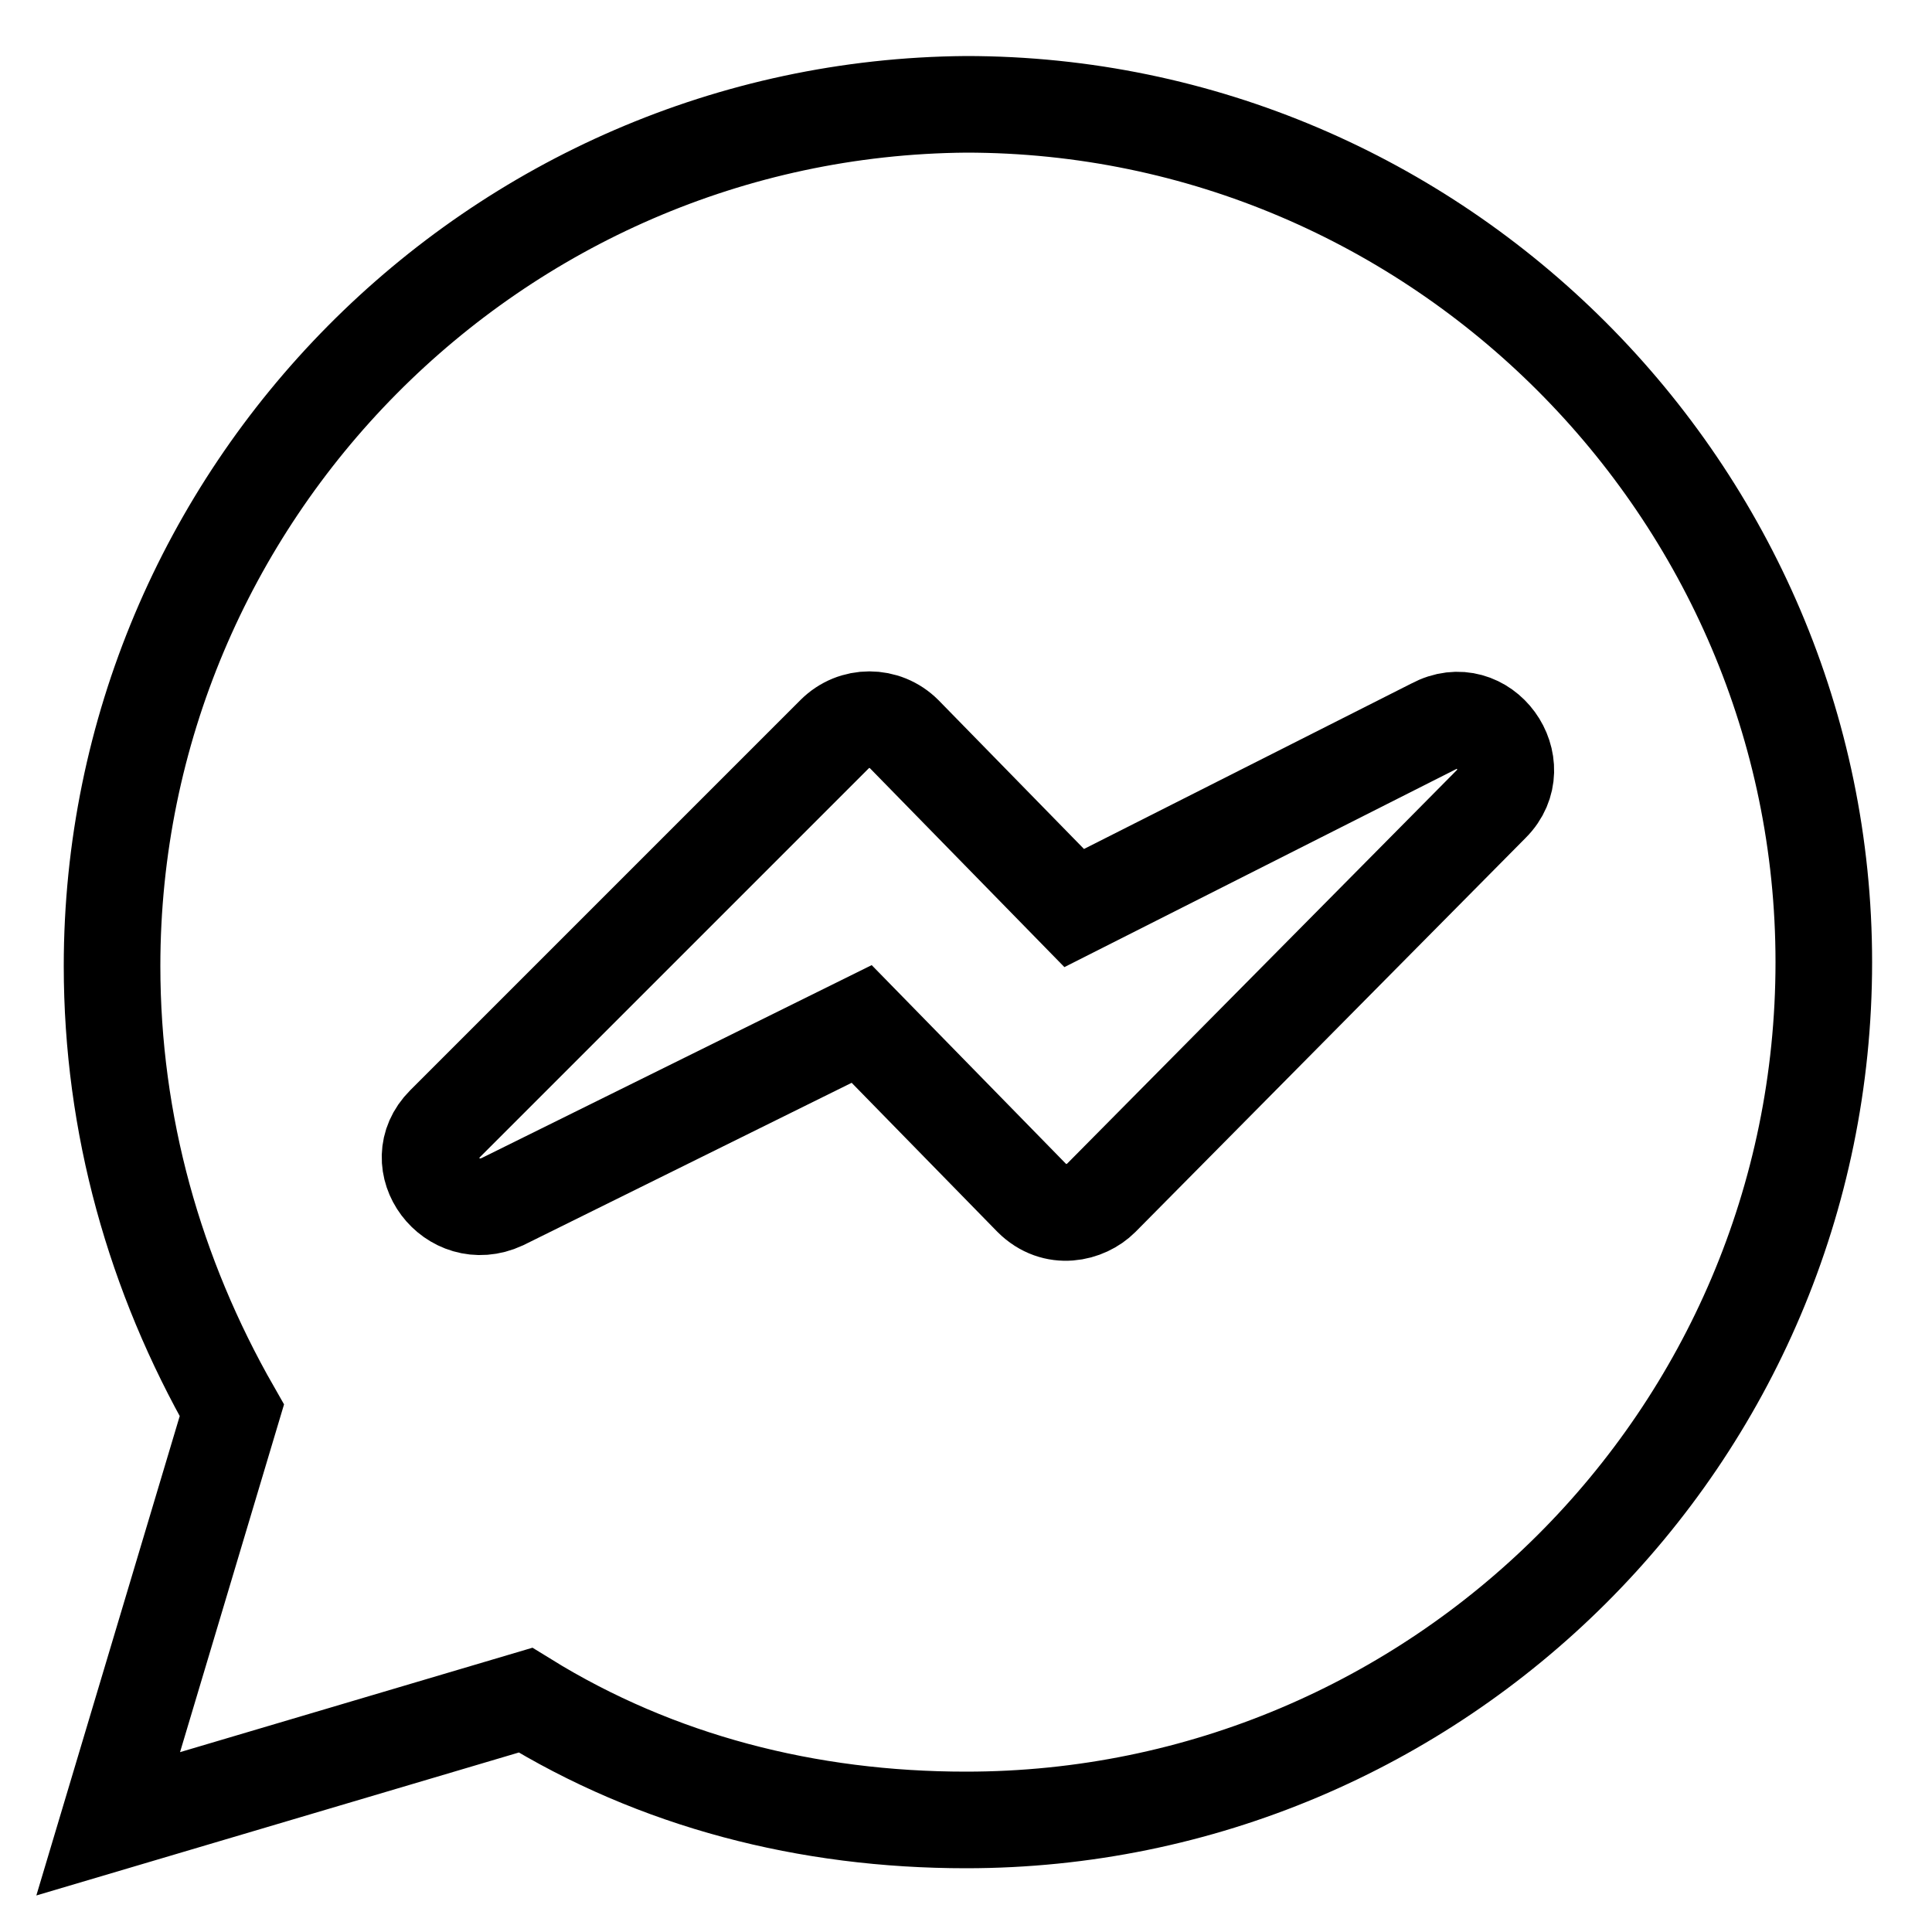 <?xml version="1.0" encoding="utf-8"?>
<!-- Generator: Adobe Illustrator 24.1.0, SVG Export Plug-In . SVG Version: 6.00 Build 0)  -->
<svg version="1.1" id="Layer_1" xmlns="http://www.w3.org/2000/svg" xmlns:xlink="http://www.w3.org/1999/xlink" x="0px" y="0px"
	 viewBox="0 0 50 50" style="enable-background:new 0 0 50 50;" xml:space="preserve">
<style type="text/css">
	.st0{fill:none;stroke:#000000;stroke-width:2.5;stroke-miterlimit:10;}
</style>
<path class="st0" d="M13.6,44c3.4,2.1,7.3,3.1,11.4,3.1c12.2,0,22.2-9.9,22.2-22.2c0-12.2-10-22.2-22.2-22.2
	C12.8,2.8,2.9,12.8,2.9,25c0,4.1,1.1,8,3.1,11.5L2.8,47.2L13.6,44z"/>
<path class="st0" d="M13,31.1l9.3-4.6l4.4,4.5c0.6,0.6,1.4,0.4,1.8,0l10.1-10.2c1-1-0.2-2.7-1.5-2l-9.3,4.7L23.4,19
	c-0.5-0.5-1.3-0.5-1.8,0L11.5,29.1C10.5,30.1,11.7,31.7,13,31.1L13,31.1z"/>
</svg>

